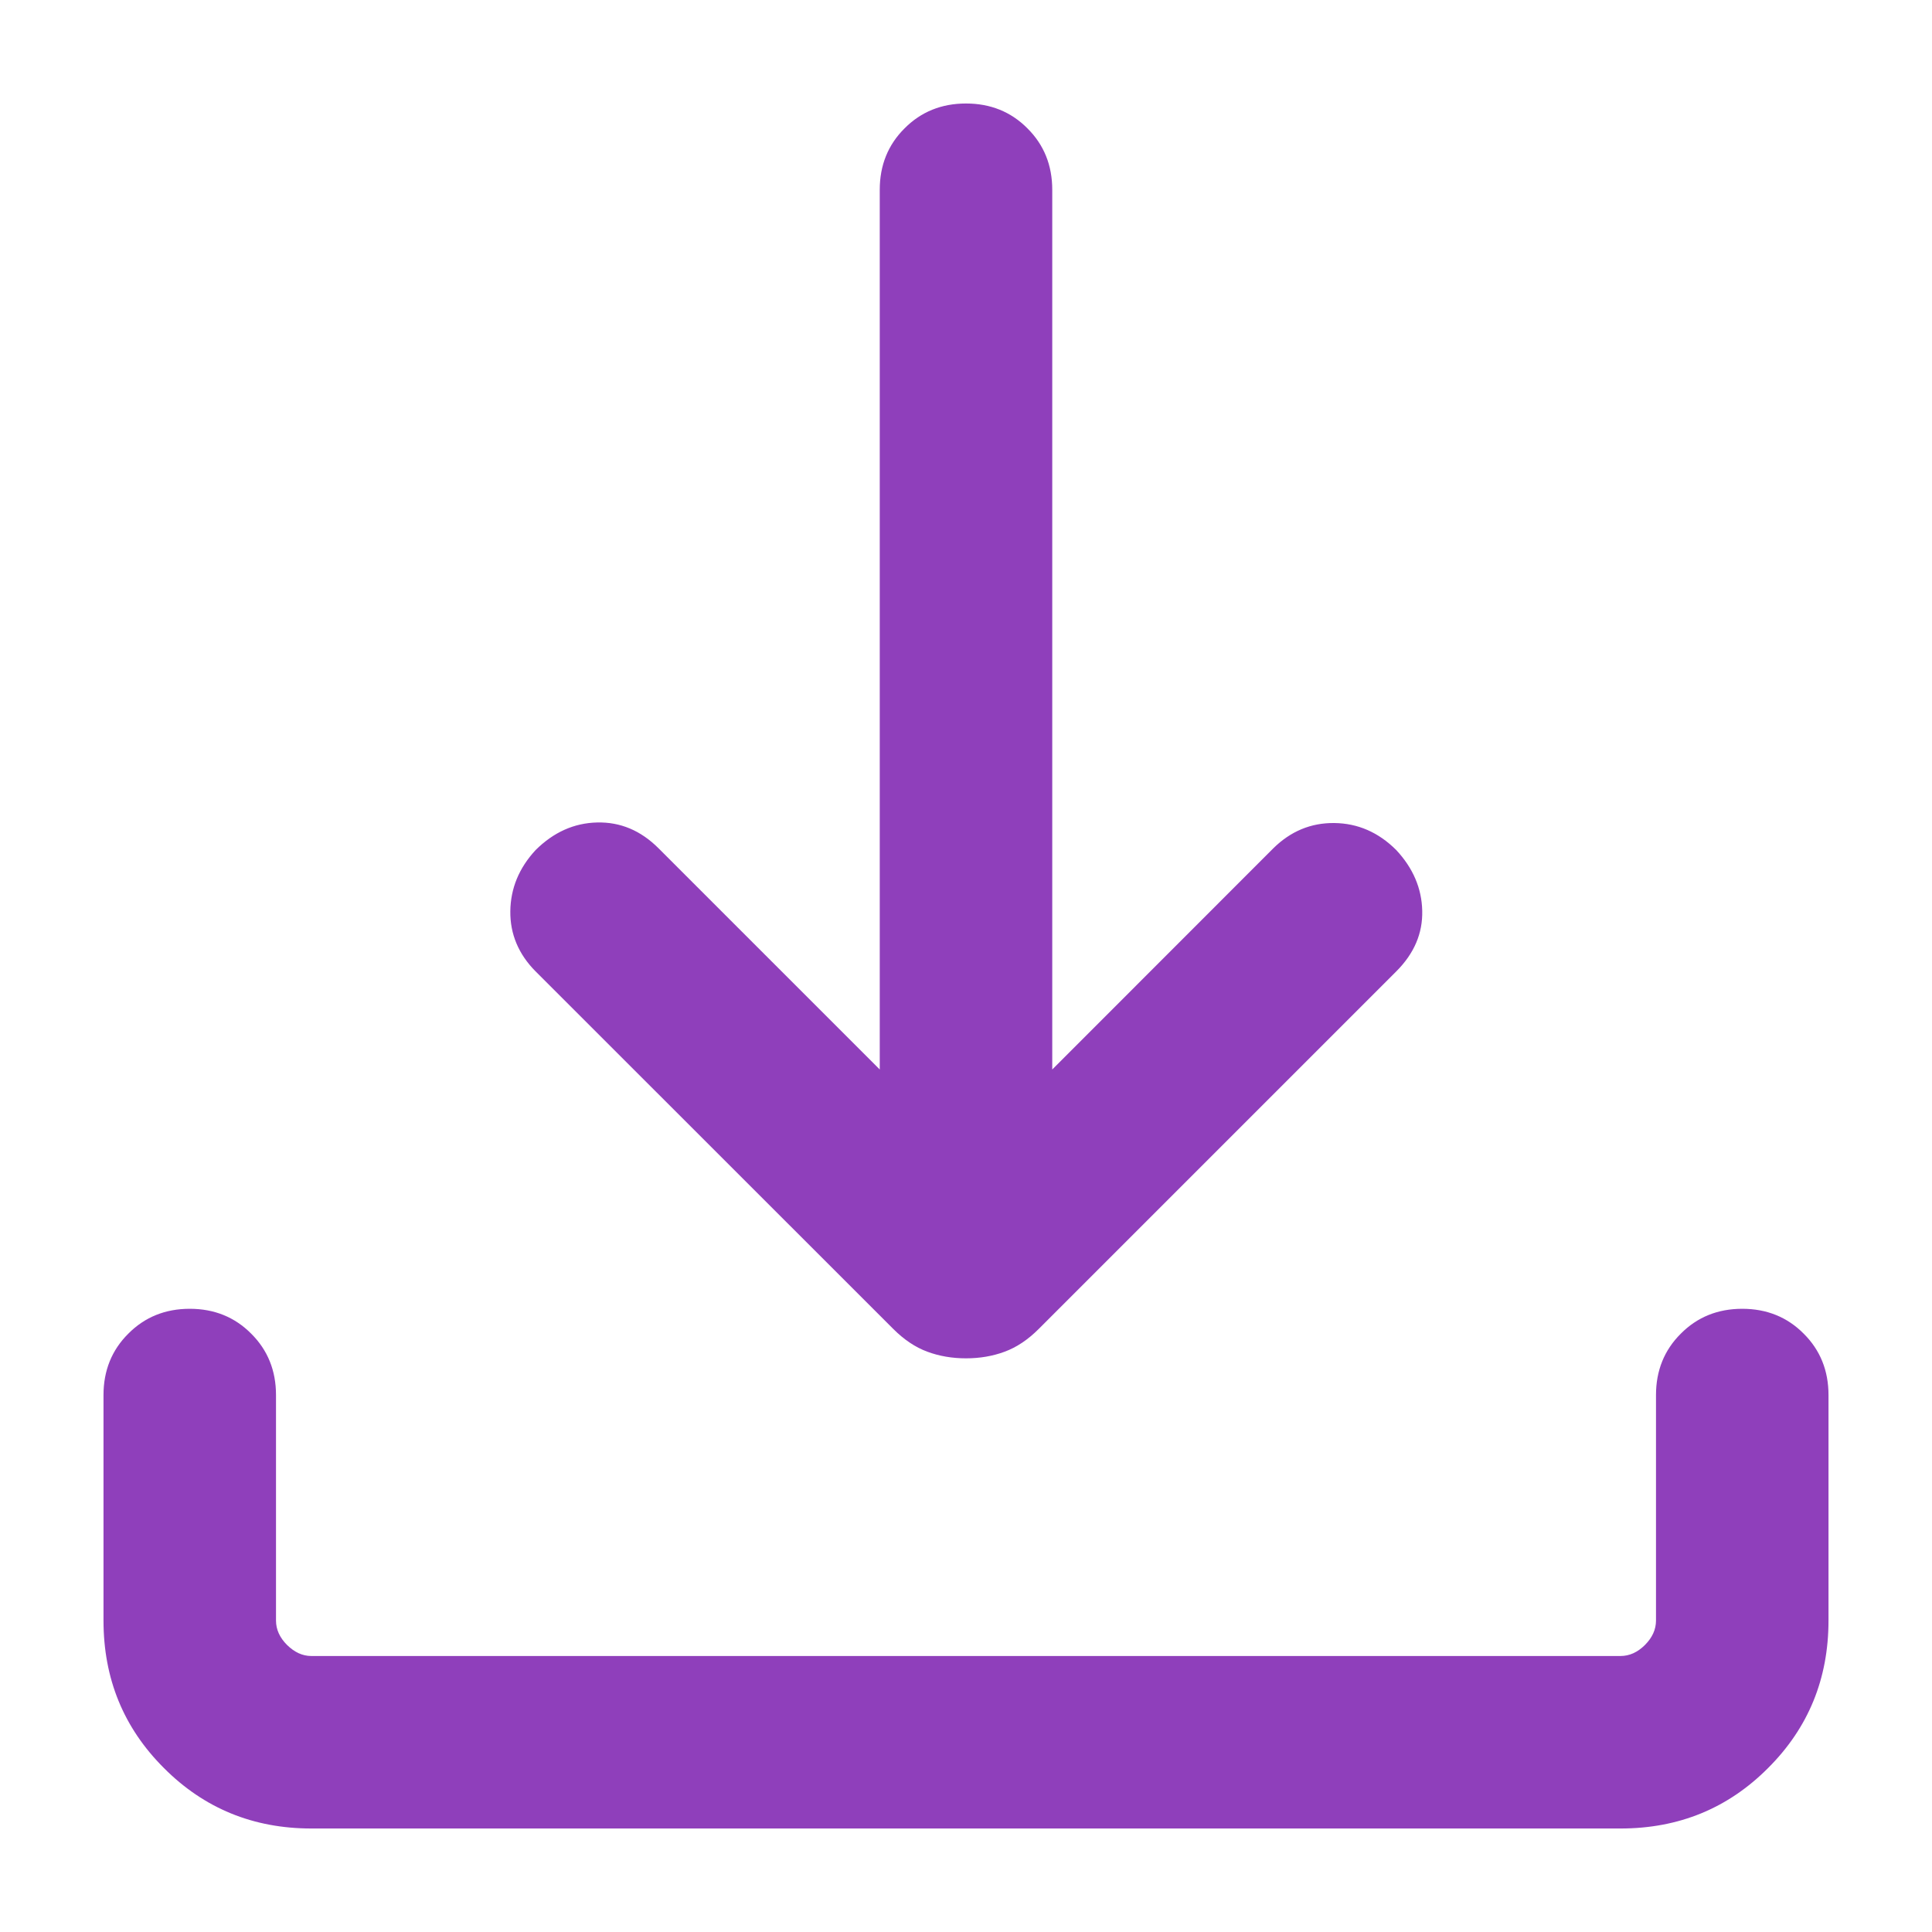 <svg xmlns="http://www.w3.org/2000/svg" width="14" height="14" viewBox="0 0 14 14" fill="none"><path d="M7 9.843C6.9 9.843 6.806 9.827 6.72 9.795C6.633 9.763 6.551 9.708 6.473 9.63L3.881 7.039C3.758 6.915 3.696 6.769 3.698 6.603C3.7 6.437 3.761 6.29 3.881 6.16C4.011 6.031 4.159 5.964 4.327 5.96C4.495 5.956 4.643 6.018 4.772 6.147L6.375 7.75V1.375C6.375 1.198 6.435 1.049 6.555 0.93C6.674 0.81 6.823 0.75 7 0.75C7.177 0.75 7.326 0.81 7.445 0.93C7.565 1.049 7.625 1.198 7.625 1.375V7.75L9.227 6.147C9.352 6.024 9.499 5.962 9.669 5.964C9.839 5.966 9.989 6.031 10.118 6.16C10.239 6.29 10.302 6.436 10.306 6.599C10.31 6.763 10.248 6.909 10.118 7.039L7.527 9.63C7.449 9.708 7.367 9.763 7.28 9.795C7.194 9.827 7.1 9.843 7 9.843ZM2.256 13.25C1.835 13.25 1.479 13.104 1.188 12.812C0.896 12.521 0.75 12.165 0.75 11.743V10.109C0.75 9.932 0.81 9.783 0.93 9.664C1.049 9.544 1.198 9.484 1.375 9.484C1.552 9.484 1.701 9.544 1.82 9.664C1.94 9.783 2 9.932 2 10.109V11.743C2 11.808 2.027 11.867 2.08 11.92C2.134 11.973 2.192 12 2.256 12H11.743C11.808 12 11.867 11.973 11.92 11.92C11.973 11.867 12 11.808 12 11.743V10.109C12 9.932 12.06 9.783 12.18 9.664C12.299 9.544 12.448 9.484 12.625 9.484C12.802 9.484 12.951 9.544 13.07 9.664C13.19 9.783 13.25 9.932 13.25 10.109V11.743C13.25 12.165 13.104 12.521 12.812 12.812C12.521 13.104 12.165 13.25 11.743 13.25H2.256Z" fill="#8F3FBB"></path></svg>